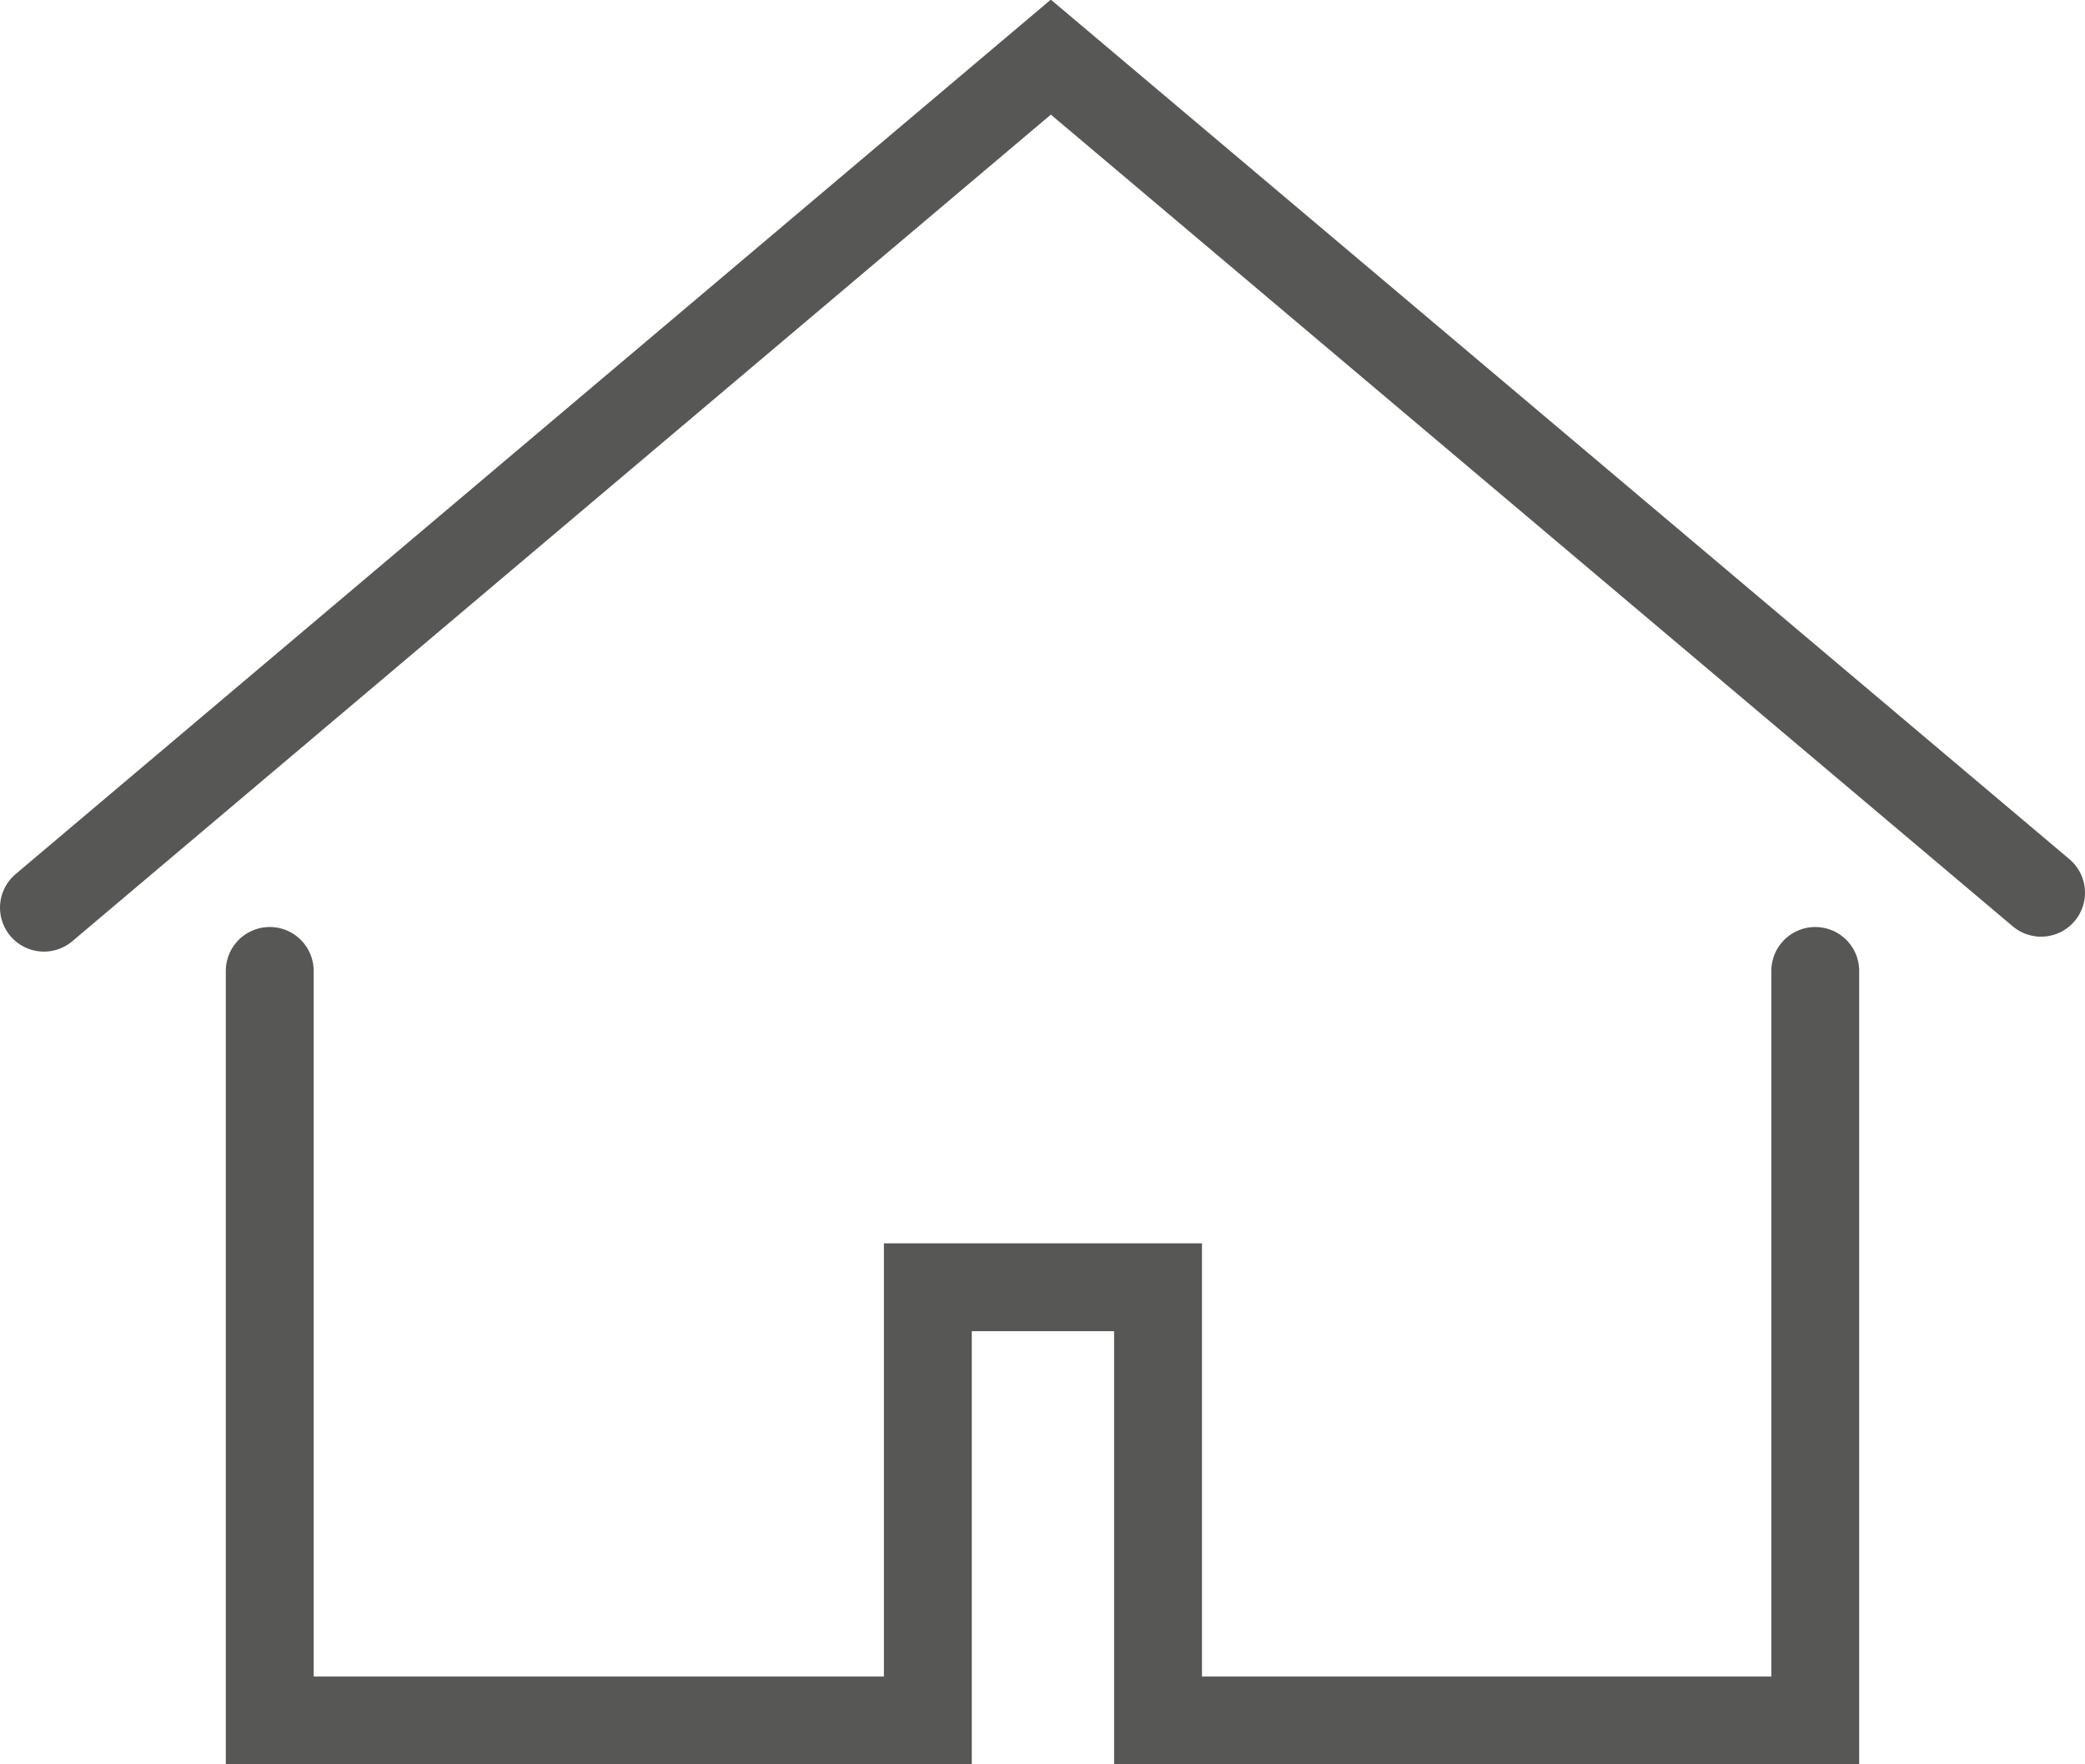 <?xml version="1.0" encoding="UTF-8"?> <svg xmlns="http://www.w3.org/2000/svg" id="Ebene_2" viewBox="0 0 23.73 20.08"><defs><style>.cls-1{fill:none;stroke:#575756;stroke-linecap:round;stroke-miterlimit:10;}</style></defs><g id="Ebene_1-2"><polyline class="cls-1" points=".5 10.33 11.96 .65 23.23 10.16"></polyline><polyline class="cls-1" points="20.66 11.05 20.66 19.58 13.18 19.58 13.18 14.65 10.56 14.65 10.56 19.58 3.07 19.58 3.07 11.05"></polyline></g></svg> 